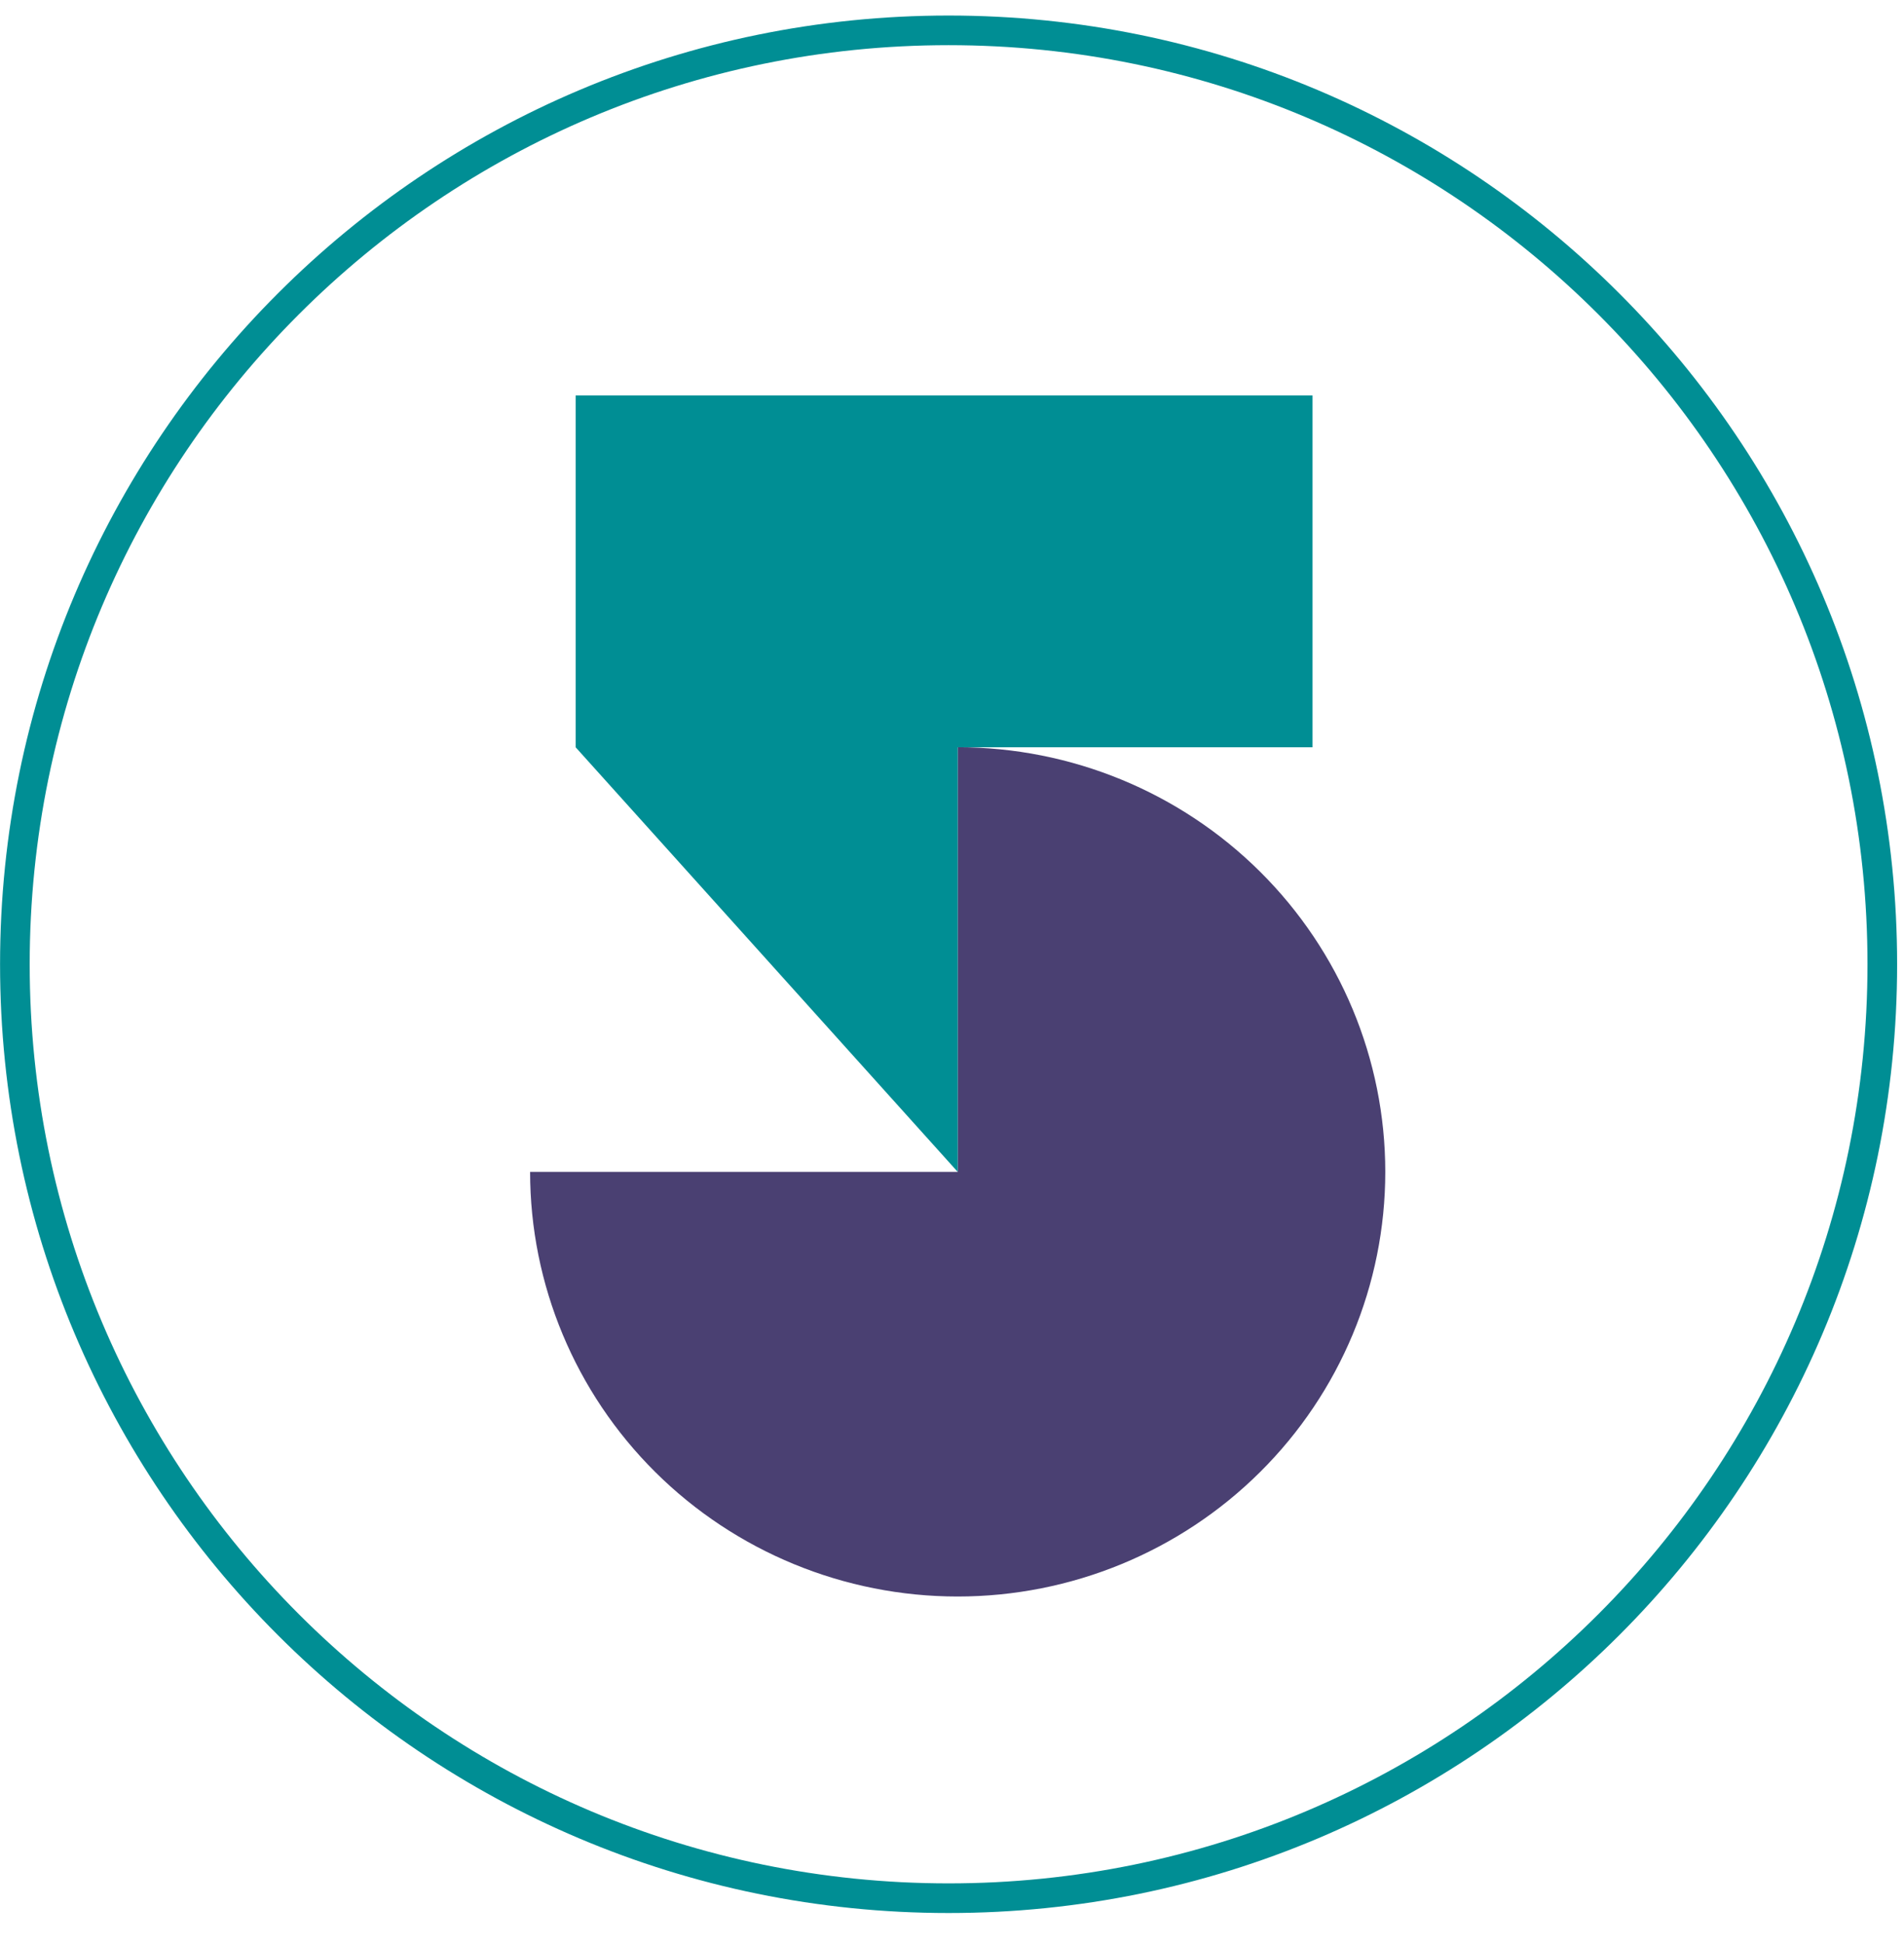 <svg width="48" height="49" viewBox="0 0 48 49" fill="none" xmlns="http://www.w3.org/2000/svg">
<path d="M47.453 24.304C47.453 37.305 36.914 47.844 23.914 47.844C10.914 47.844 0.375 37.305 0.375 24.304C0.375 11.304 10.914 0.765 23.914 0.765C36.914 0.765 47.453 11.304 47.453 24.304Z" stroke="#008E94" stroke-width="0.747"/>
<path d="M24.143 18.834V29.537H13.364C13.364 32.376 14.5 35.098 16.521 37.105C18.543 39.112 21.285 40.24 24.143 40.24C27.002 40.24 29.744 39.112 31.765 37.105C33.787 35.098 34.923 32.376 34.923 29.537C34.923 26.699 33.787 23.976 31.765 21.969C29.744 19.962 27.002 18.834 24.143 18.834Z" fill="#4A4072"/>
<path d="M14.512 9.967V18.835L24.144 29.537V18.835H33.089V9.967H14.512Z" fill="#008E94"/>
</svg>
